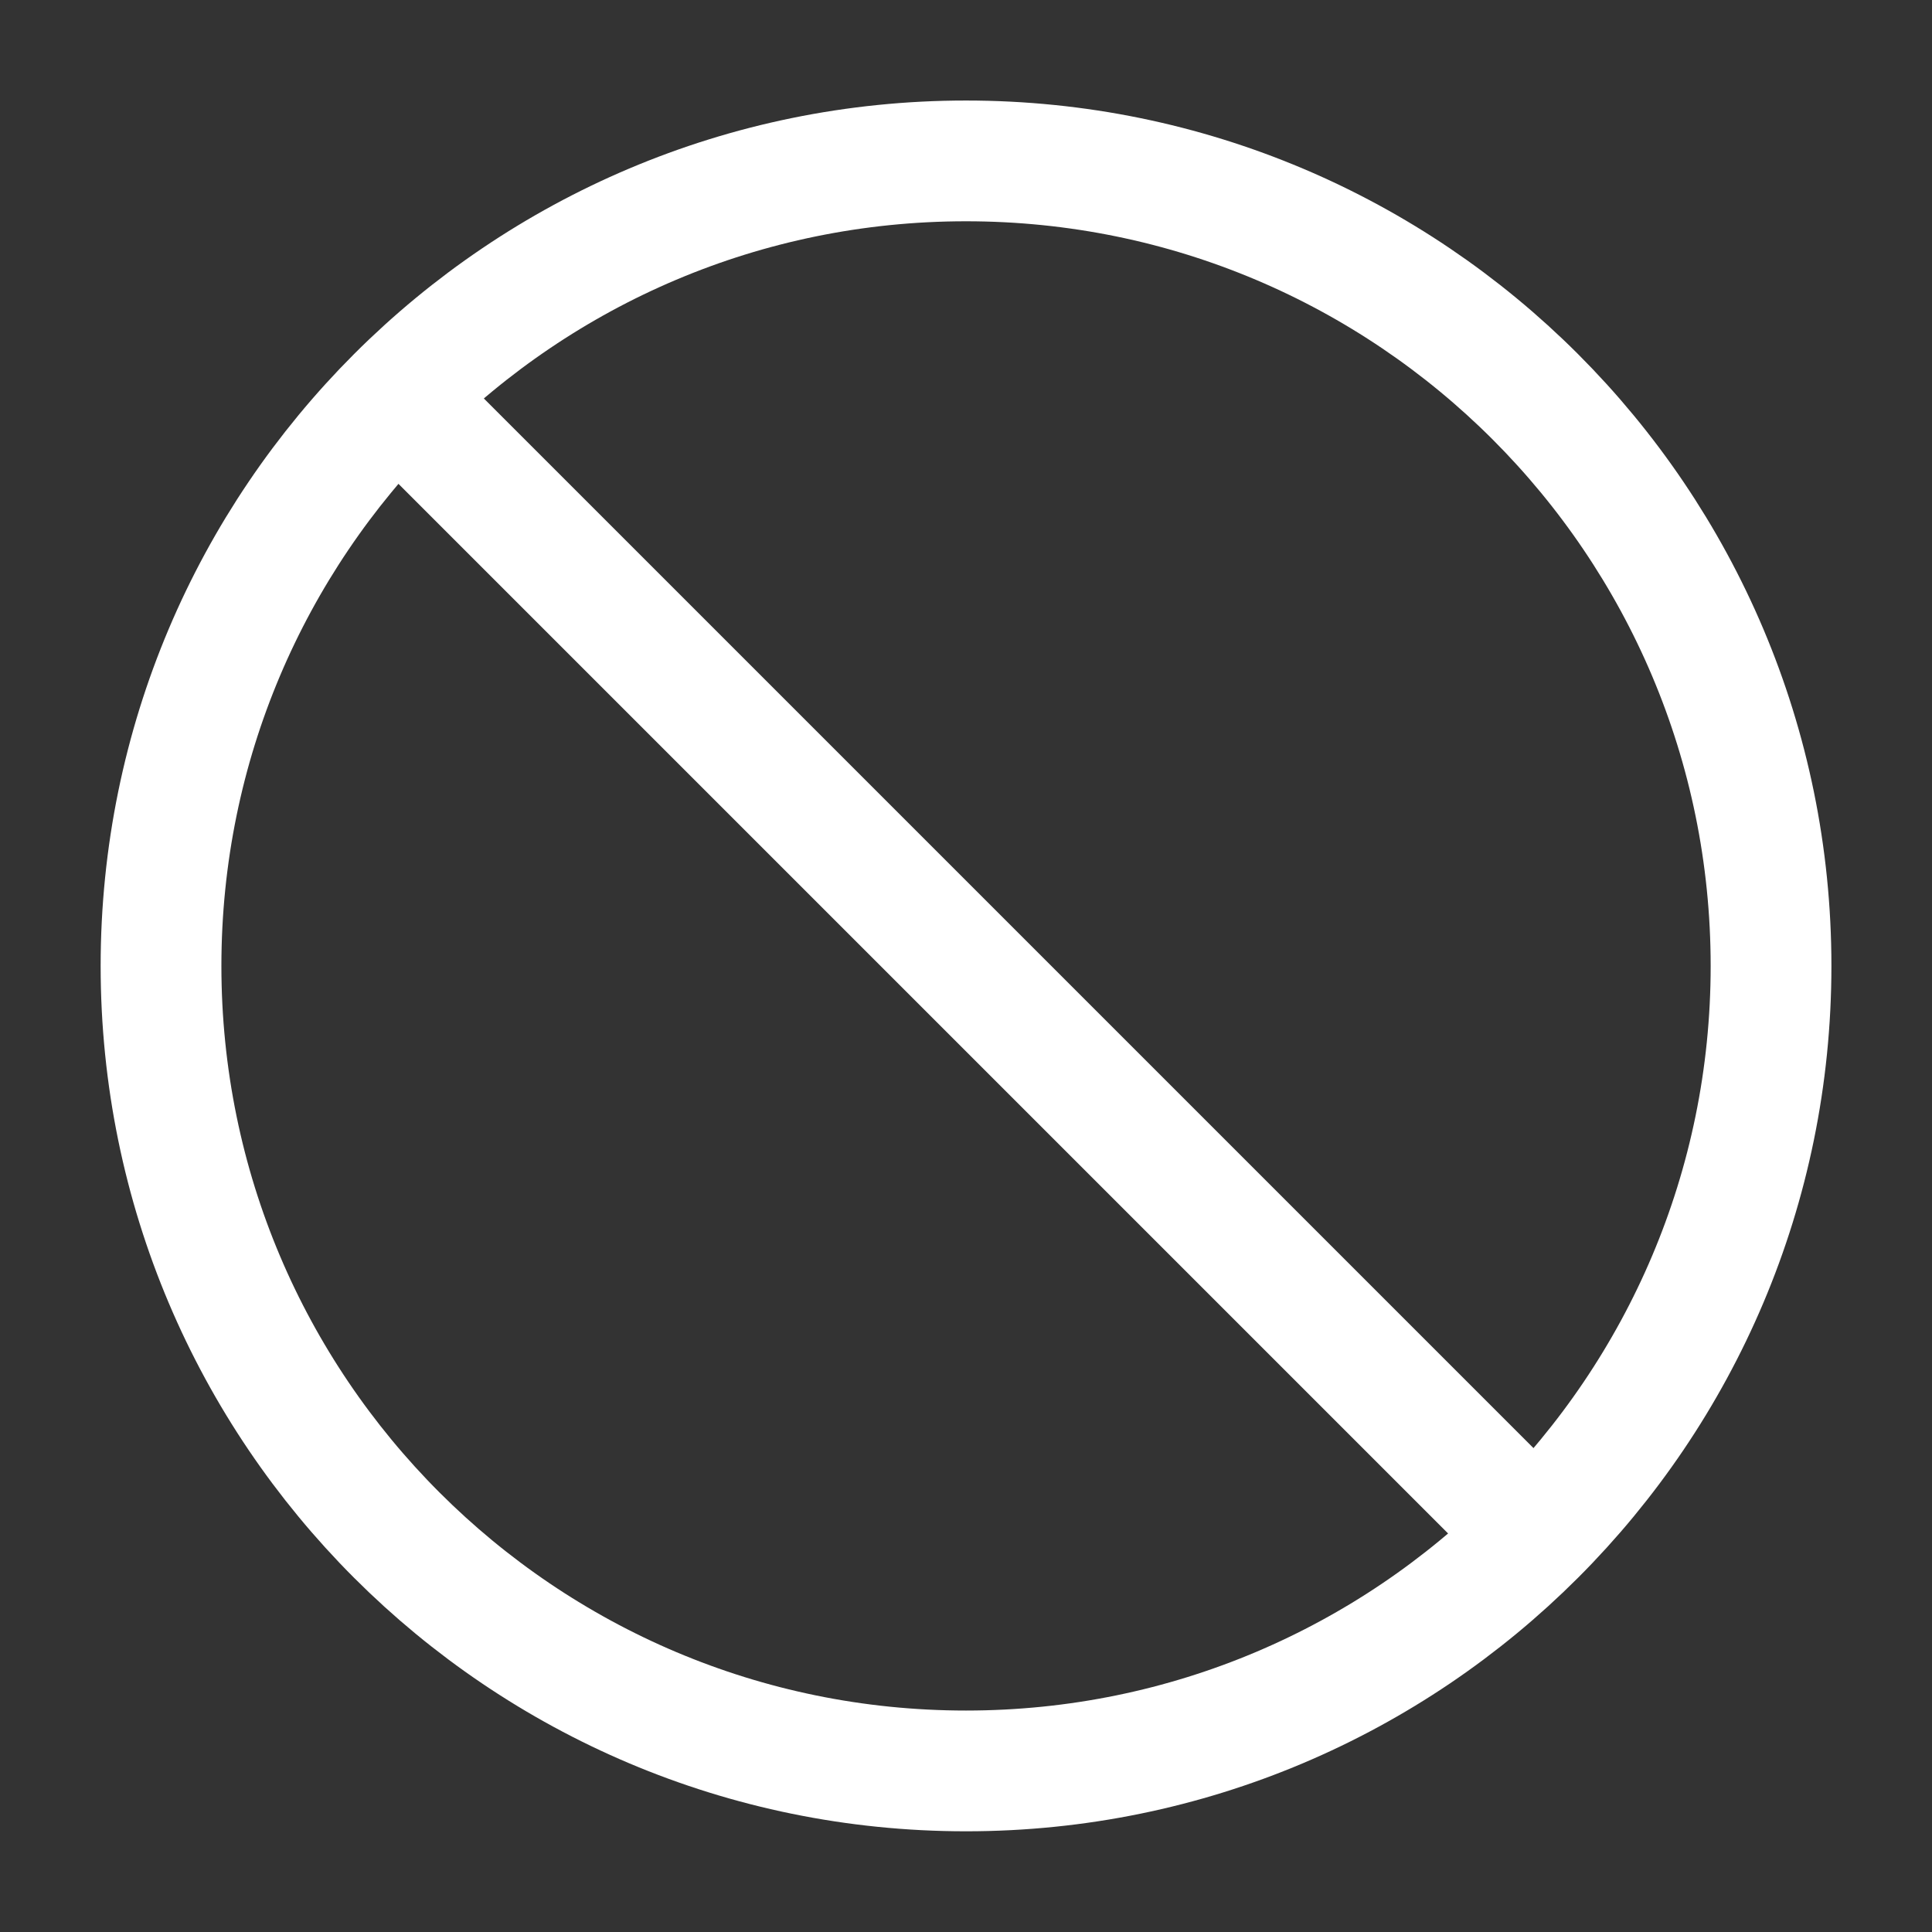 <svg width="32" height="32" viewBox="0 0 32 32" fill="none" xmlns="http://www.w3.org/2000/svg">
<rect x="0" y="0" width="32" height="32" fill="#333333" stroke="none"/>
<path d="M6.667 6.667L25.334 25.334" stroke="white" stroke-width="2" stroke-linecap="round" stroke-linejoin="round"/>
<path d="M29.334 15.999C29.334 8.635 23.364 2.665 16 2.665C8.637 2.665 2.667 8.635 2.667 15.999C2.667 23.363 8.637 29.332 16 29.332C23.364 29.332 29.334 23.363 29.334 15.999Z" stroke="white" stroke-width="2"/>
</svg>
